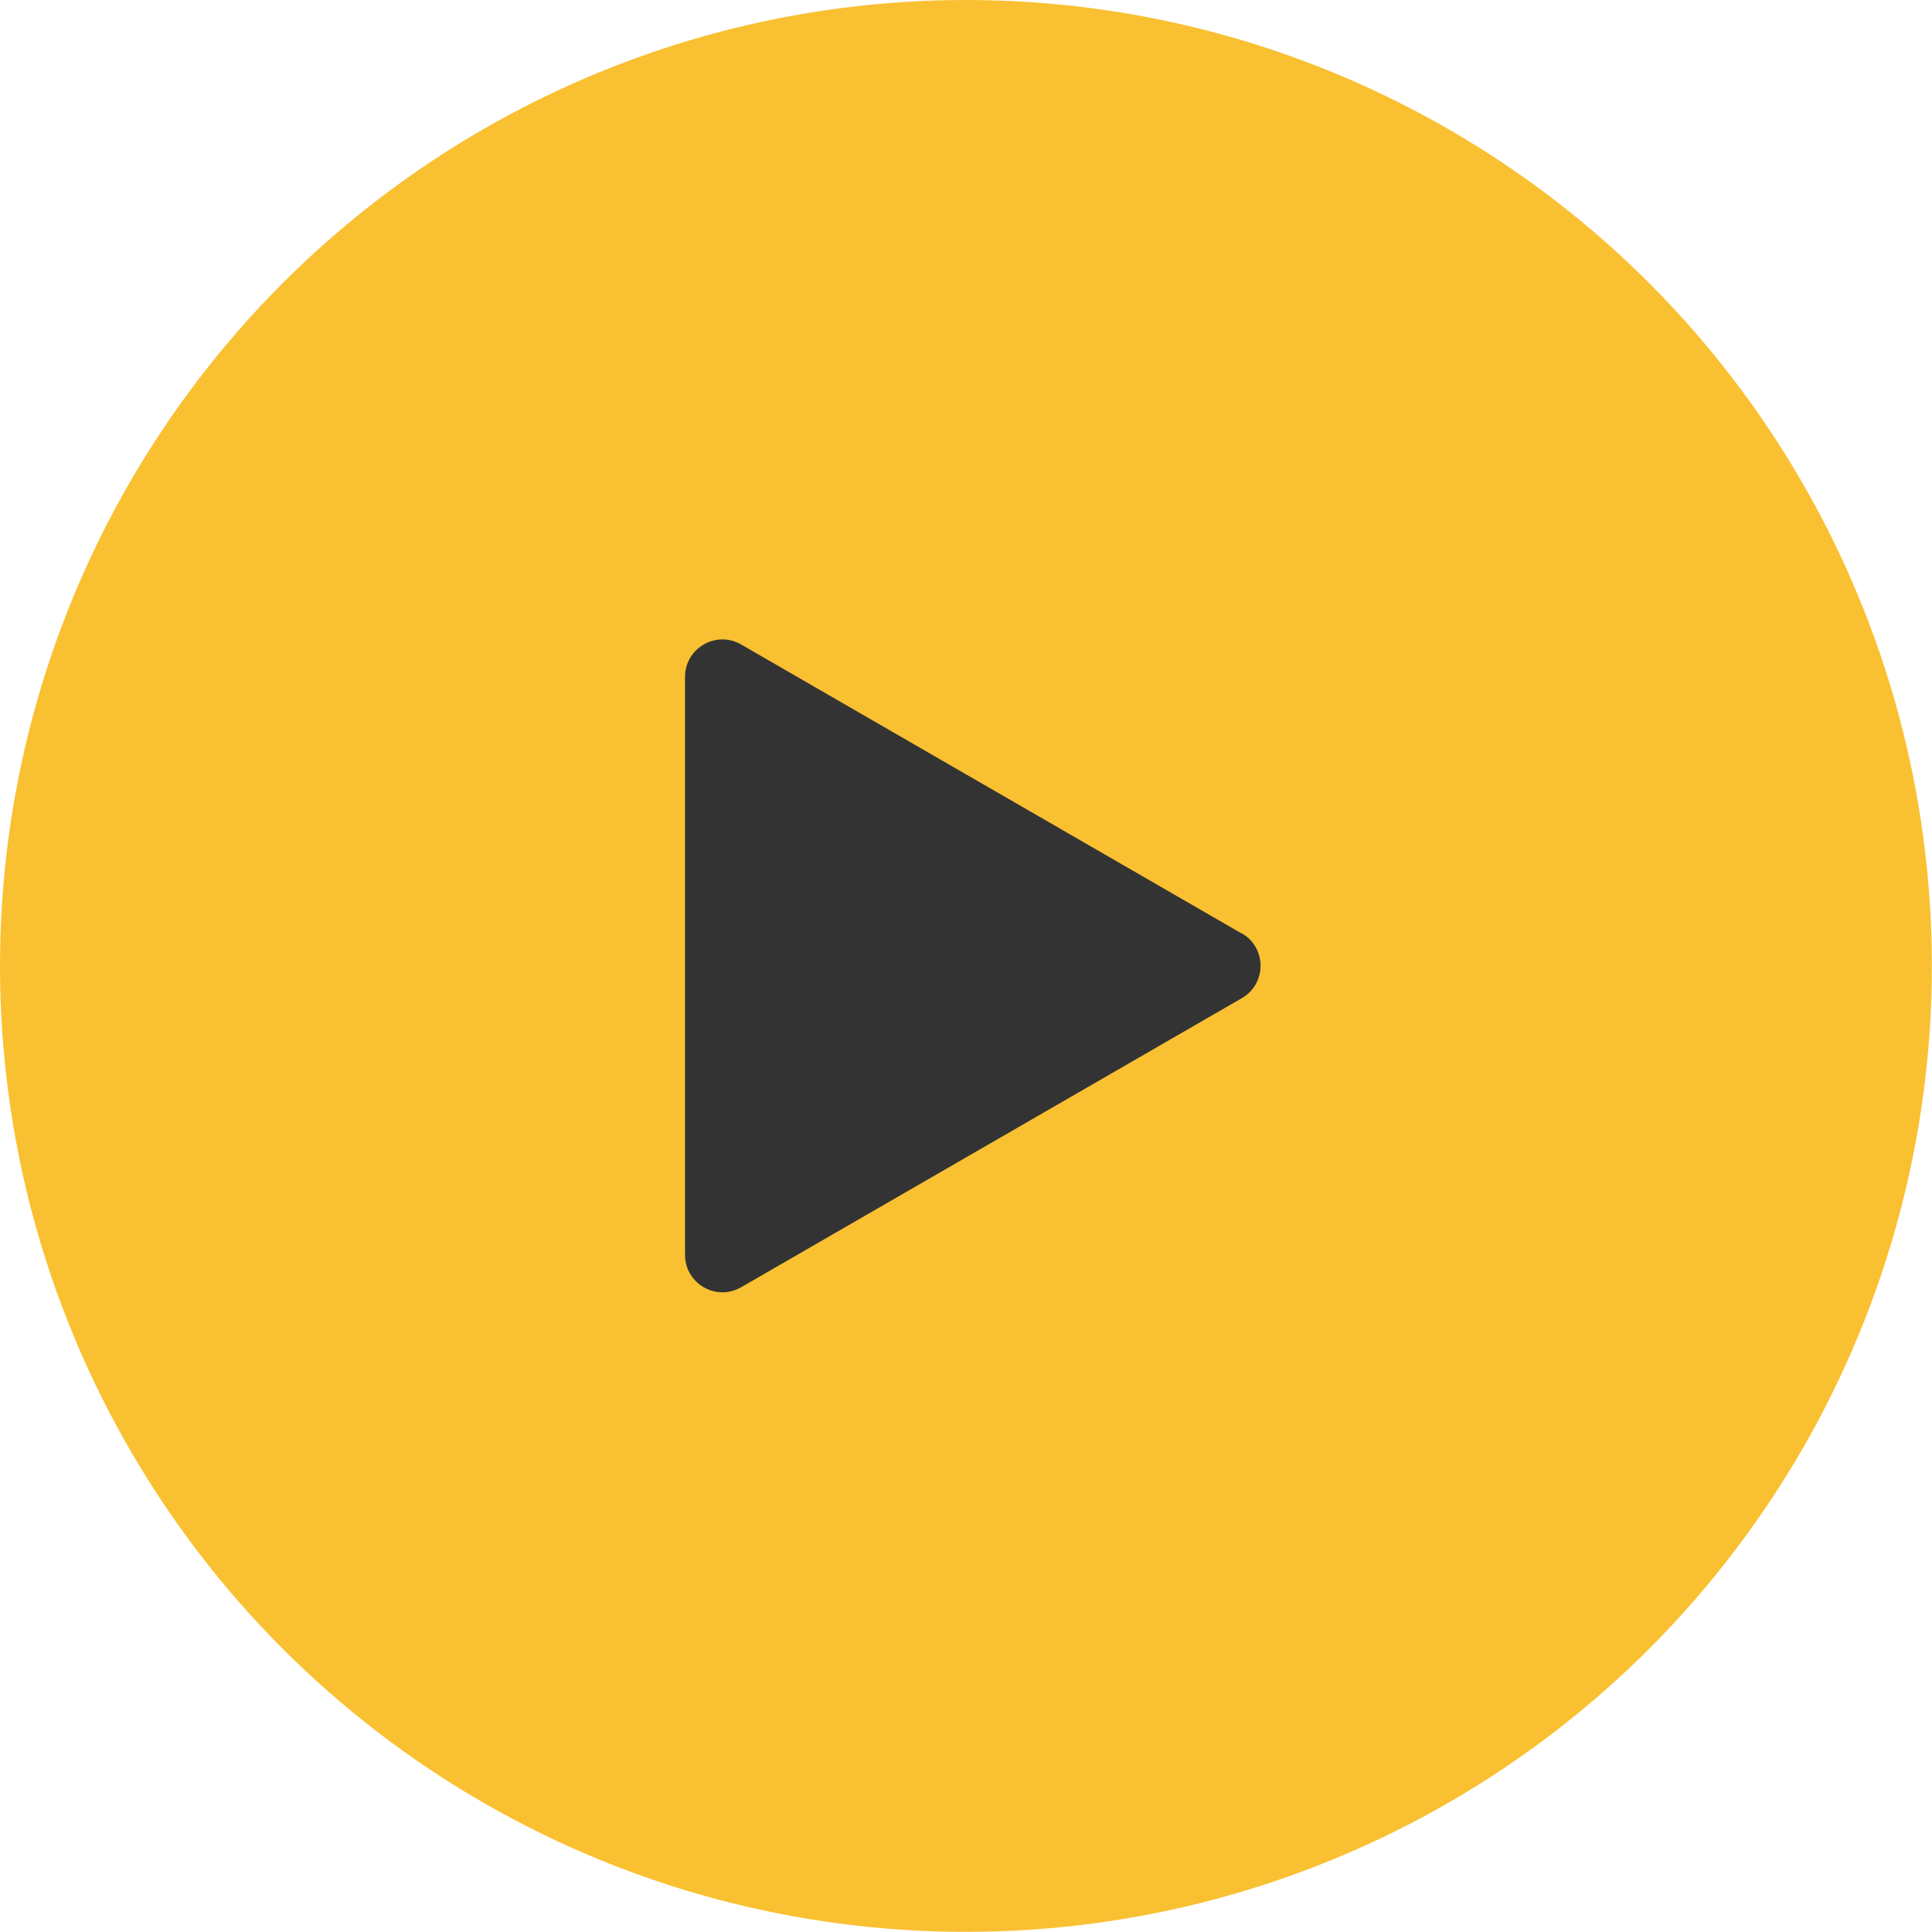 <?xml version="1.0" encoding="UTF-8"?><svg id="b" xmlns="http://www.w3.org/2000/svg" viewBox="0 0 151.11 151.11"><g id="c"><circle cx="75.55" cy="75.55" r="75.55" style="fill:#f9c031;"/><path d="M97.13,73.02l-39.16-22.61c-1.95-1.13-4.39.28-4.39,2.53v45.21c0,2.25,2.44,3.66,4.39,2.53l39.16-22.61c1.95-1.13,1.95-3.94,0-5.07Z" style="fill:#333;"/></g></svg>
